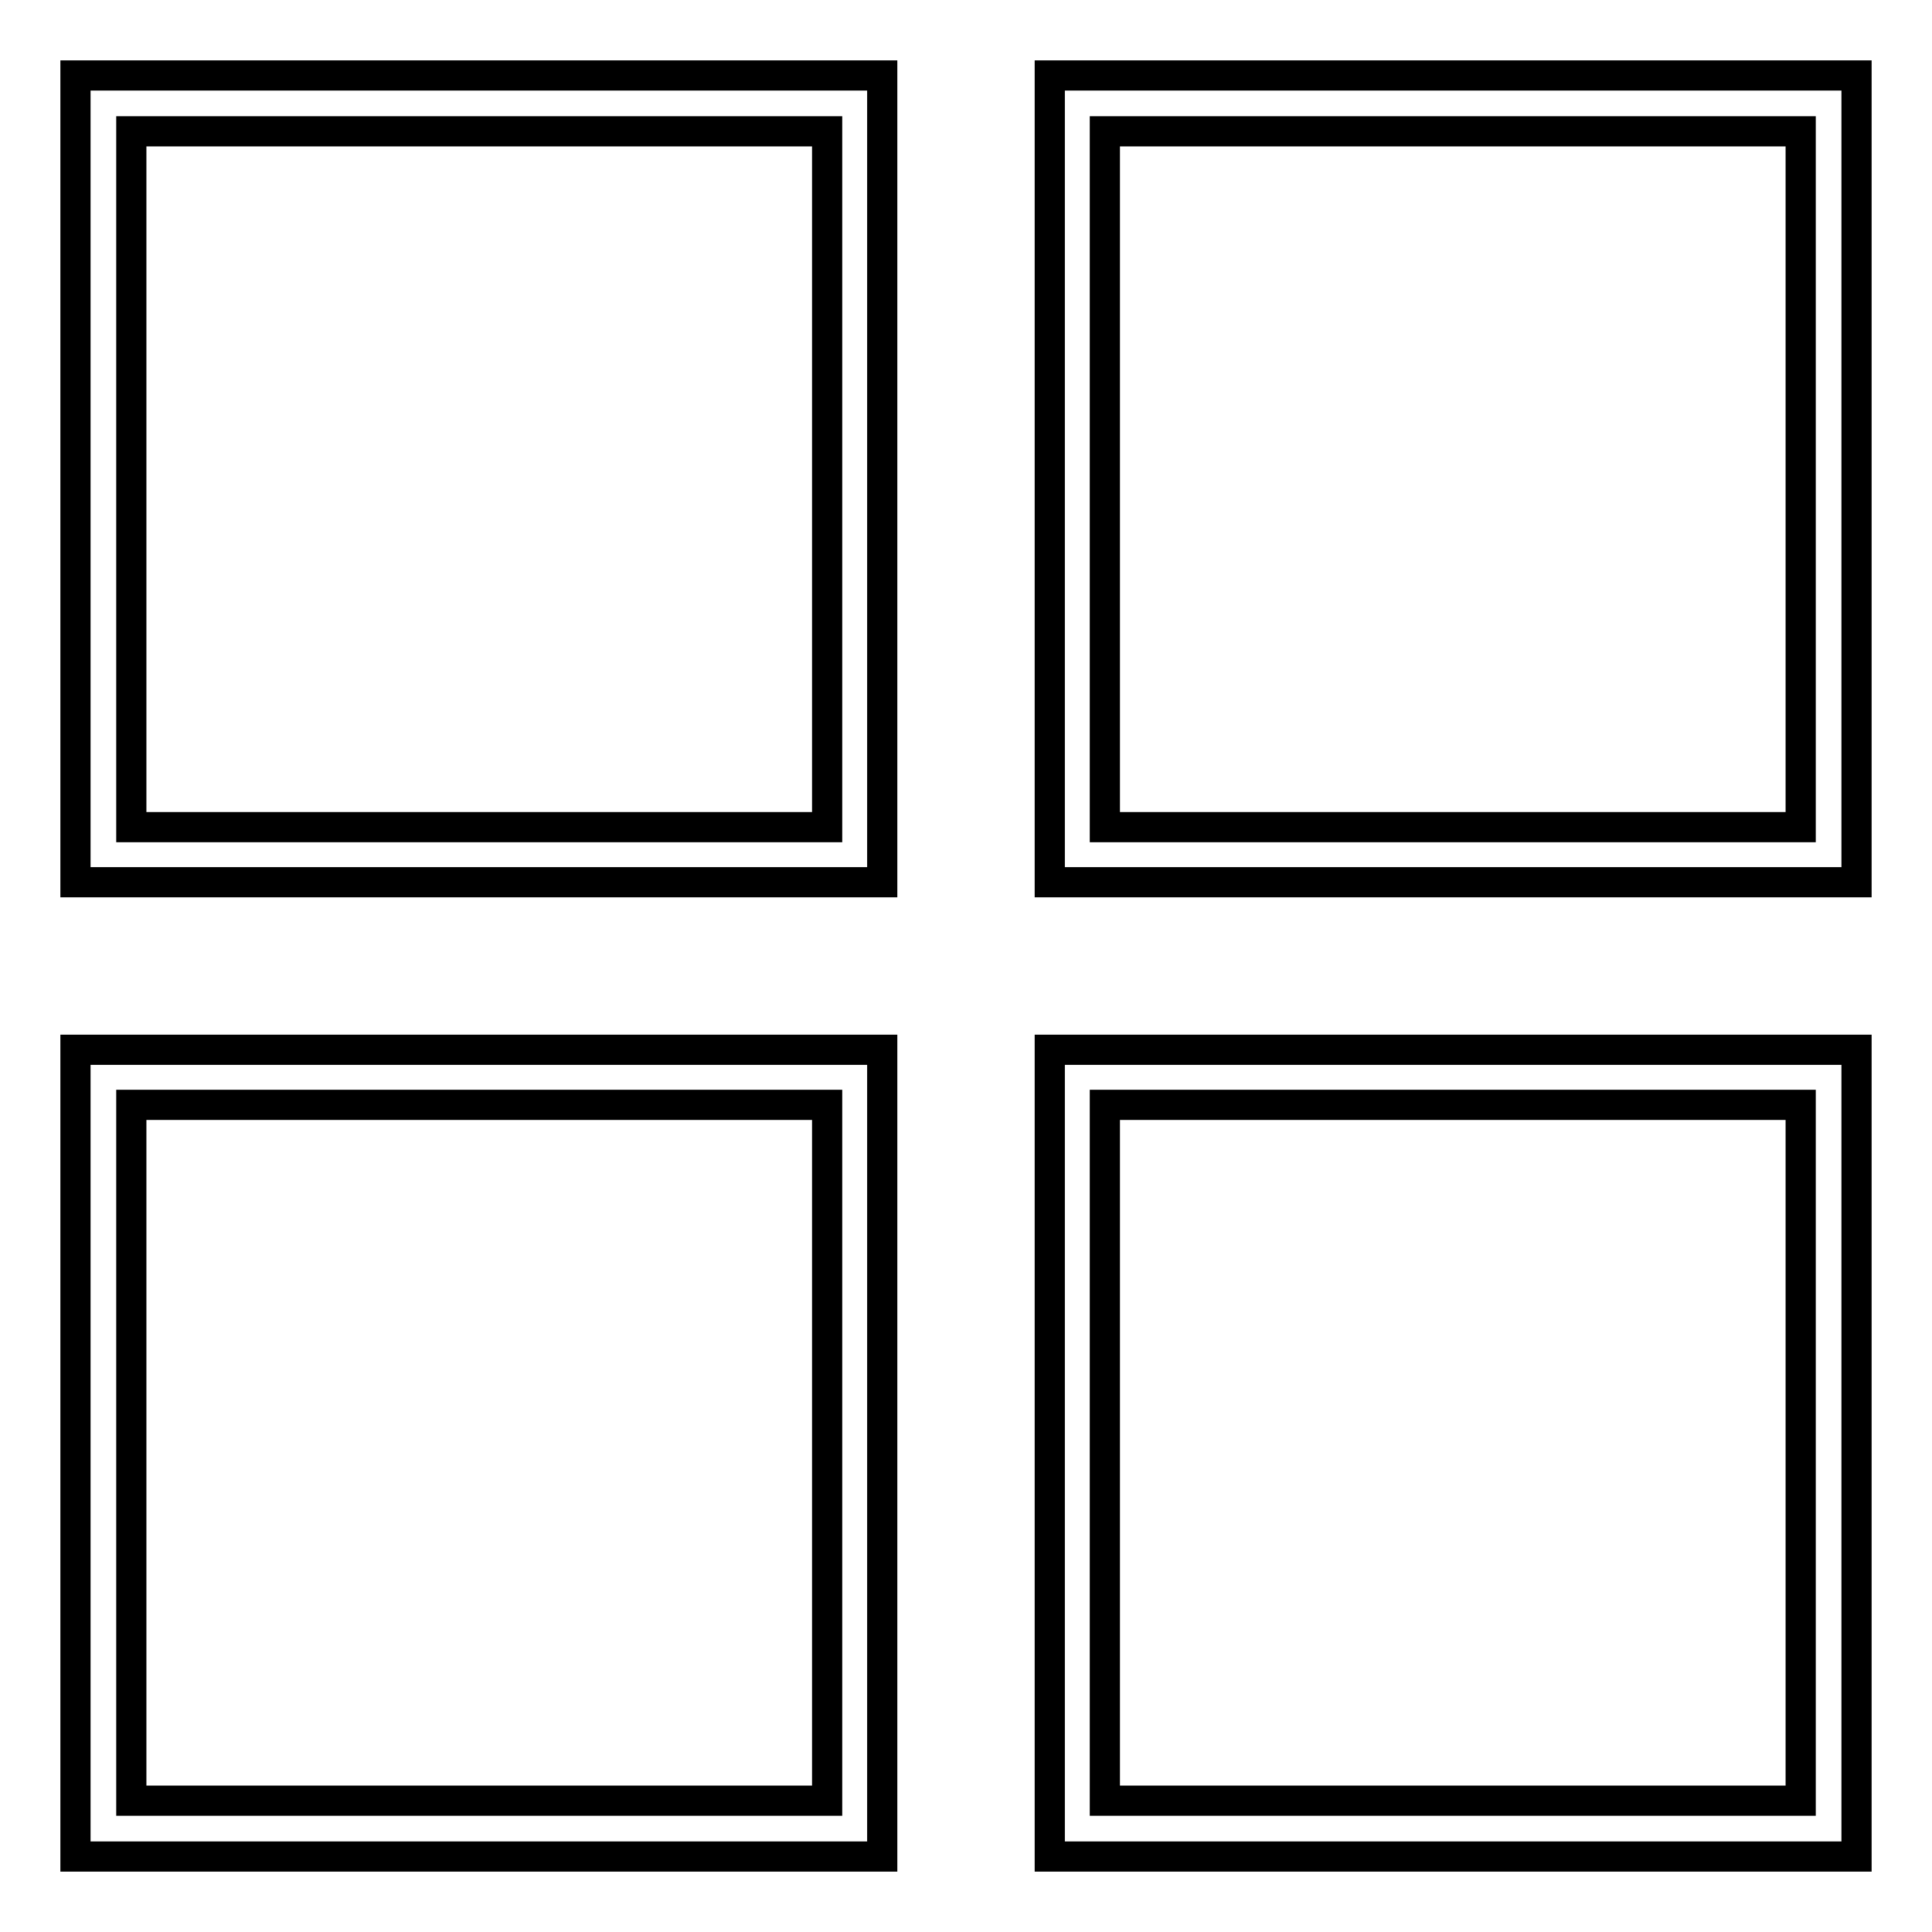 <?xml version="1.0" encoding="utf-8"?>
<!-- Svg Vector Icons : http://www.onlinewebfonts.com/icon -->
<!DOCTYPE svg PUBLIC "-//W3C//DTD SVG 1.1//EN" "http://www.w3.org/Graphics/SVG/1.1/DTD/svg11.dtd">
<svg version="1.1" xmlns="http://www.w3.org/2000/svg" xmlns:xlink="http://www.w3.org/1999/xlink" x="0px" y="0px" viewBox="0 0 256 256" enable-background="new 0 0 256 256" xml:space="preserve">
<g> <path stroke-width="4" fill-opacity="0" stroke="#000000"  d="M116.9,10H10v106.9h106.9V10z M109.6,109.6H17.4V17.4h92.2V109.6z M139.1,116.9H246V10H139.1V116.9z  M146.4,17.4h92.2v92.2h-92.2V17.4z M116.9,139.1H10V246h106.9V139.1z M109.6,238.6H17.4v-92.2h92.2V238.6z M139.1,246H246V139.1 H139.1V246z M146.4,146.4h92.2v92.2h-92.2V146.4z"/></g>
</svg>